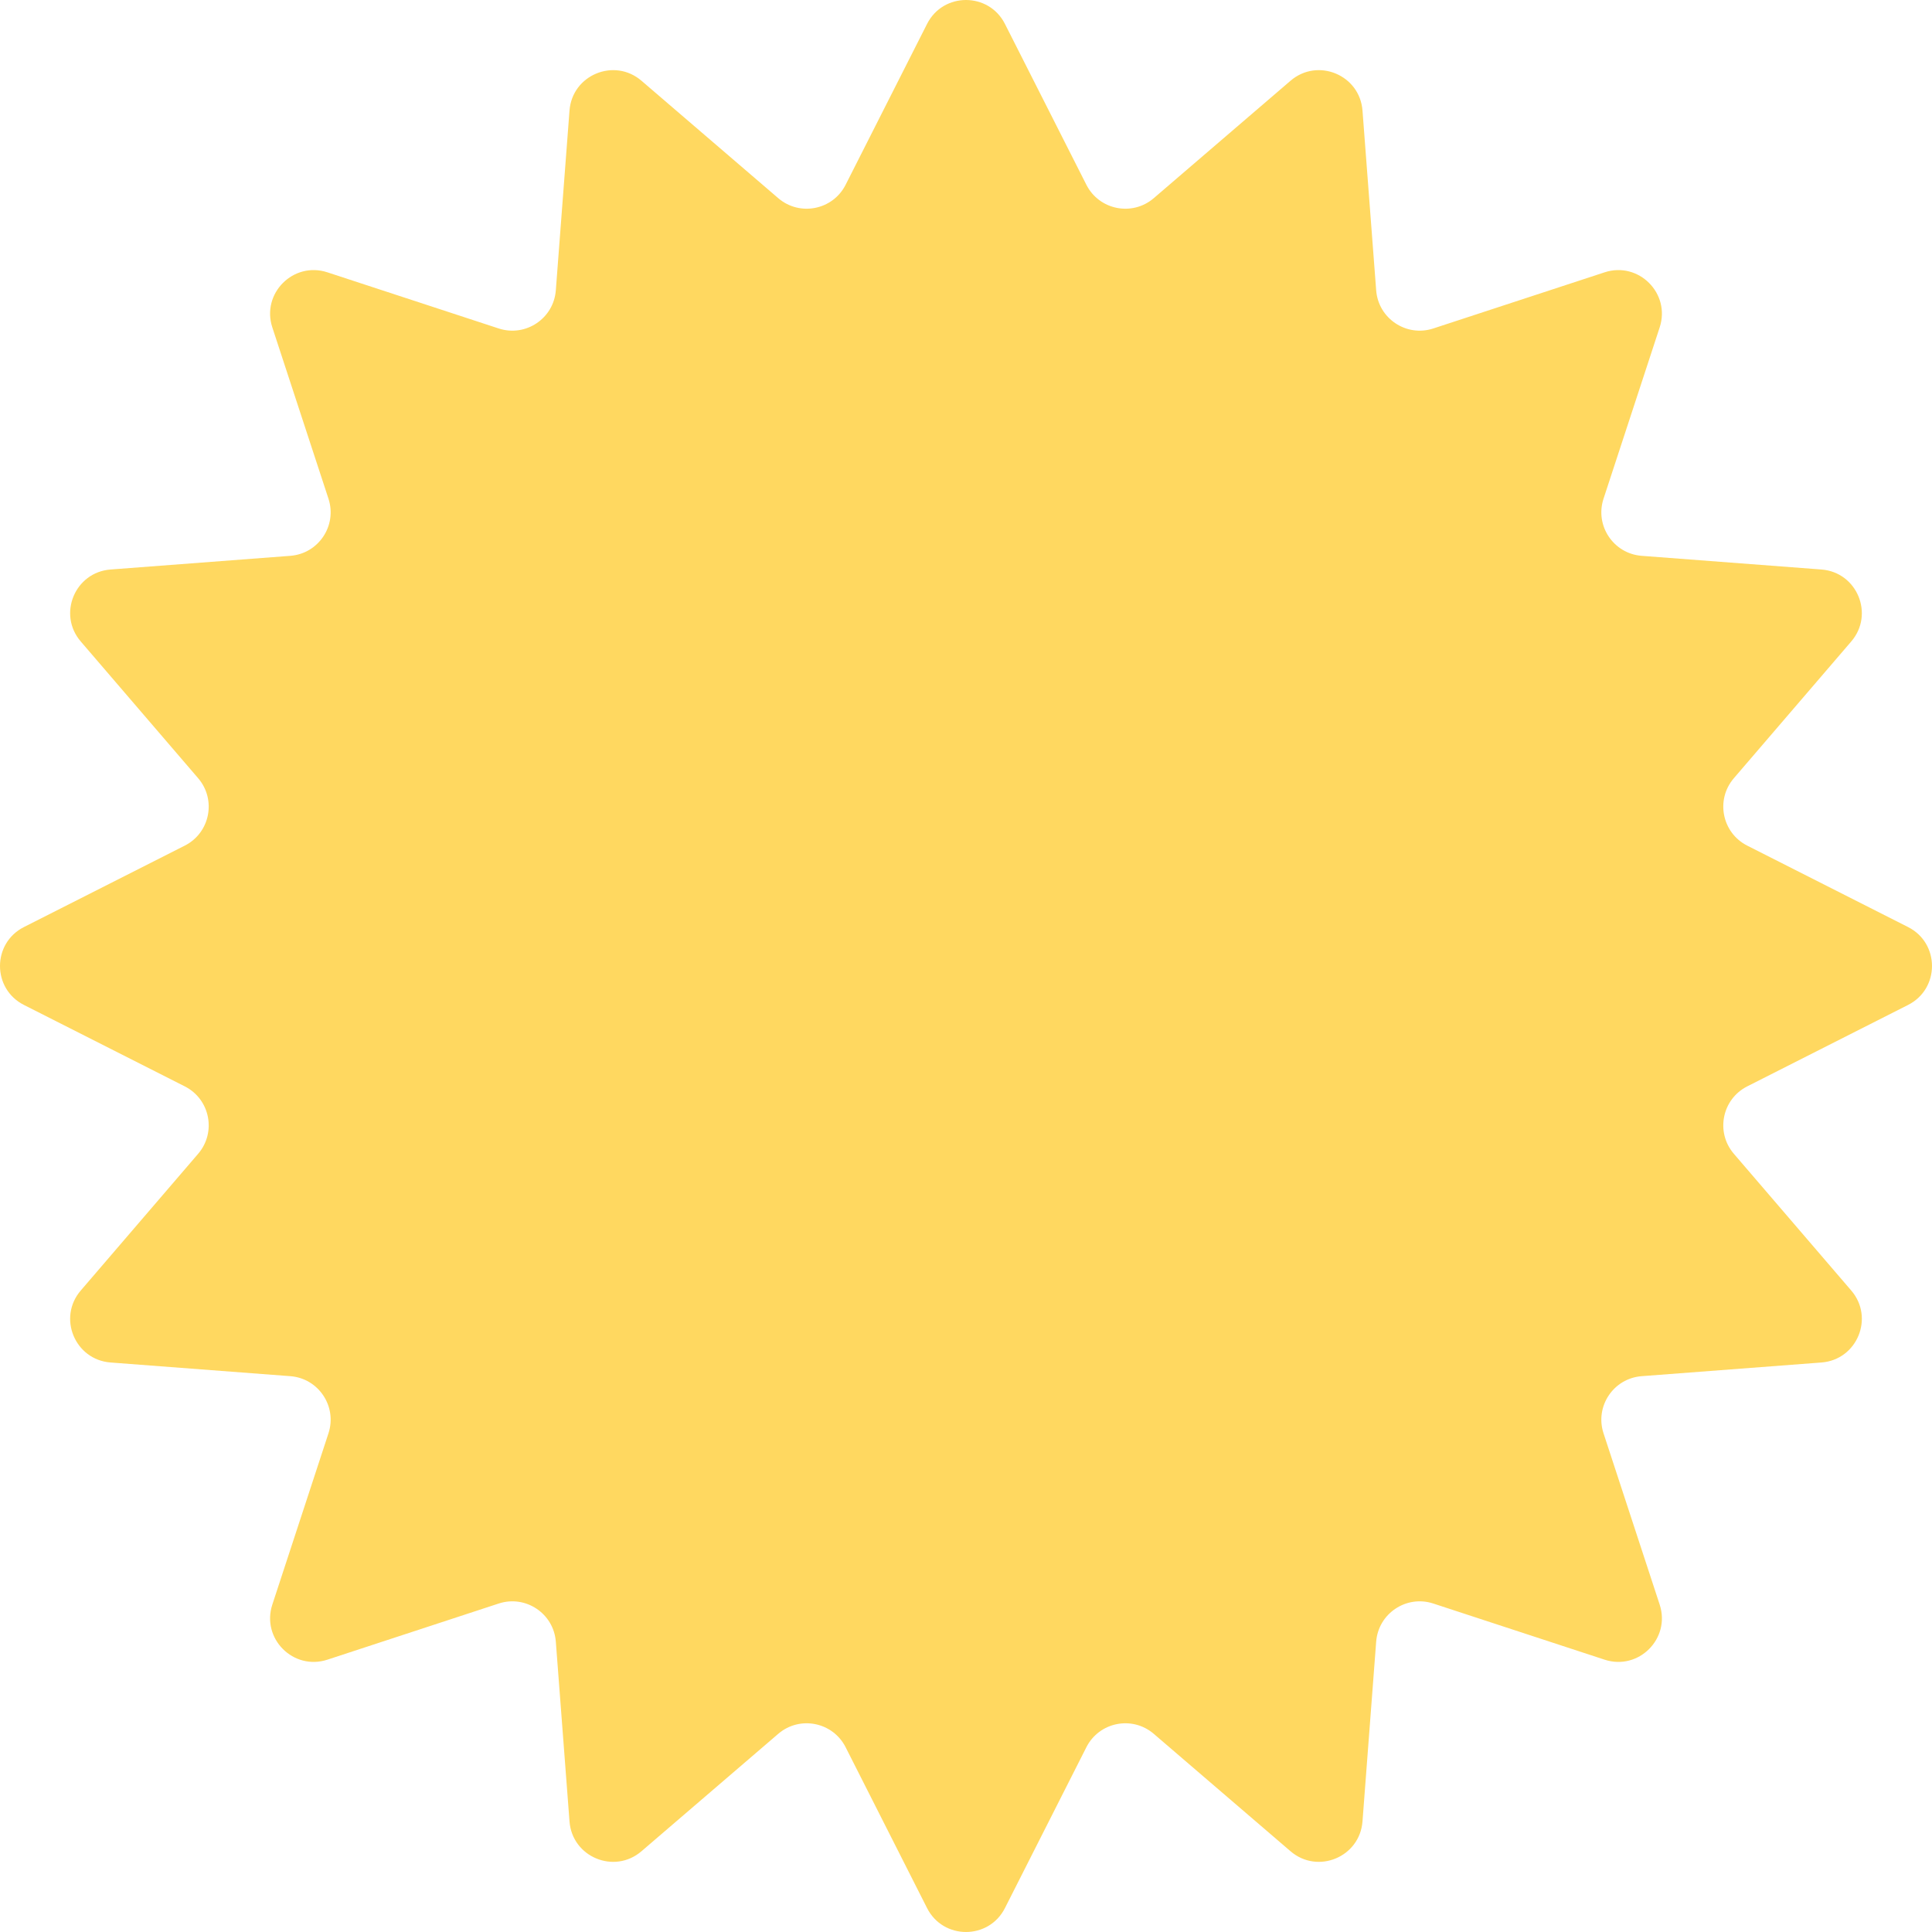 <svg width="197" height="197" viewBox="0 0 197 197" fill="none" xmlns="http://www.w3.org/2000/svg">
<path d="M94.529 2.441C96.176 -0.814 100.824 -0.813 102.471 2.441L110.774 18.84C112.079 21.417 115.453 22.088 117.645 20.207L131.592 8.233C134.359 5.857 138.652 7.635 138.929 11.272L140.324 29.601C140.543 32.481 143.404 34.392 146.149 33.493L163.616 27.768C167.082 26.632 170.368 29.918 169.232 33.384L163.507 50.851C162.607 53.596 164.519 56.457 167.399 56.676L185.728 58.071C189.364 58.348 191.143 62.641 188.767 65.408L176.793 79.355C174.912 81.547 175.583 84.921 178.16 86.226L194.559 94.529C197.813 96.176 197.813 100.824 194.559 102.471L178.16 110.774C175.583 112.079 174.912 115.453 176.793 117.645L188.767 131.592C191.143 134.359 189.365 138.652 185.728 138.929L167.399 140.324C164.519 140.543 162.607 143.404 163.507 146.149L169.232 163.616C170.368 167.082 167.082 170.368 163.616 169.232L146.149 163.507C143.404 162.607 140.543 164.519 140.324 167.399L138.929 185.728C138.652 189.365 134.359 191.143 131.592 188.767L117.645 176.793C115.453 174.912 112.079 175.583 110.774 178.16L102.471 194.559C100.824 197.813 96.176 197.813 94.529 194.559L86.226 178.16C84.921 175.583 81.547 174.912 79.355 176.793L65.408 188.767C62.641 191.143 58.348 189.365 58.071 185.728L56.676 167.399C56.457 164.519 53.596 162.607 50.851 163.507L33.384 169.232C29.918 170.368 26.632 167.082 27.768 163.616L33.493 146.149C34.392 143.404 32.481 140.543 29.601 140.324L11.272 138.929C7.635 138.652 5.857 134.359 8.233 131.592L20.207 117.645C22.088 115.453 21.417 112.079 18.84 110.774L2.441 102.471C-0.814 100.824 -0.813 96.176 2.441 94.529L18.84 86.226C21.417 84.921 22.088 81.547 20.207 79.355L8.233 65.408C5.857 62.641 7.635 58.348 11.272 58.071L29.601 56.676C32.481 56.457 34.392 53.596 33.493 50.851L27.768 33.384C26.632 29.918 29.918 26.632 33.384 27.768L50.851 33.493C53.596 34.392 56.457 32.481 56.676 29.601L58.071 11.272C58.348 7.636 62.641 5.857 65.408 8.233L79.355 20.207C81.547 22.088 84.921 21.417 86.226 18.84L94.529 2.441Z" fill="#FFD860"/>
</svg>
